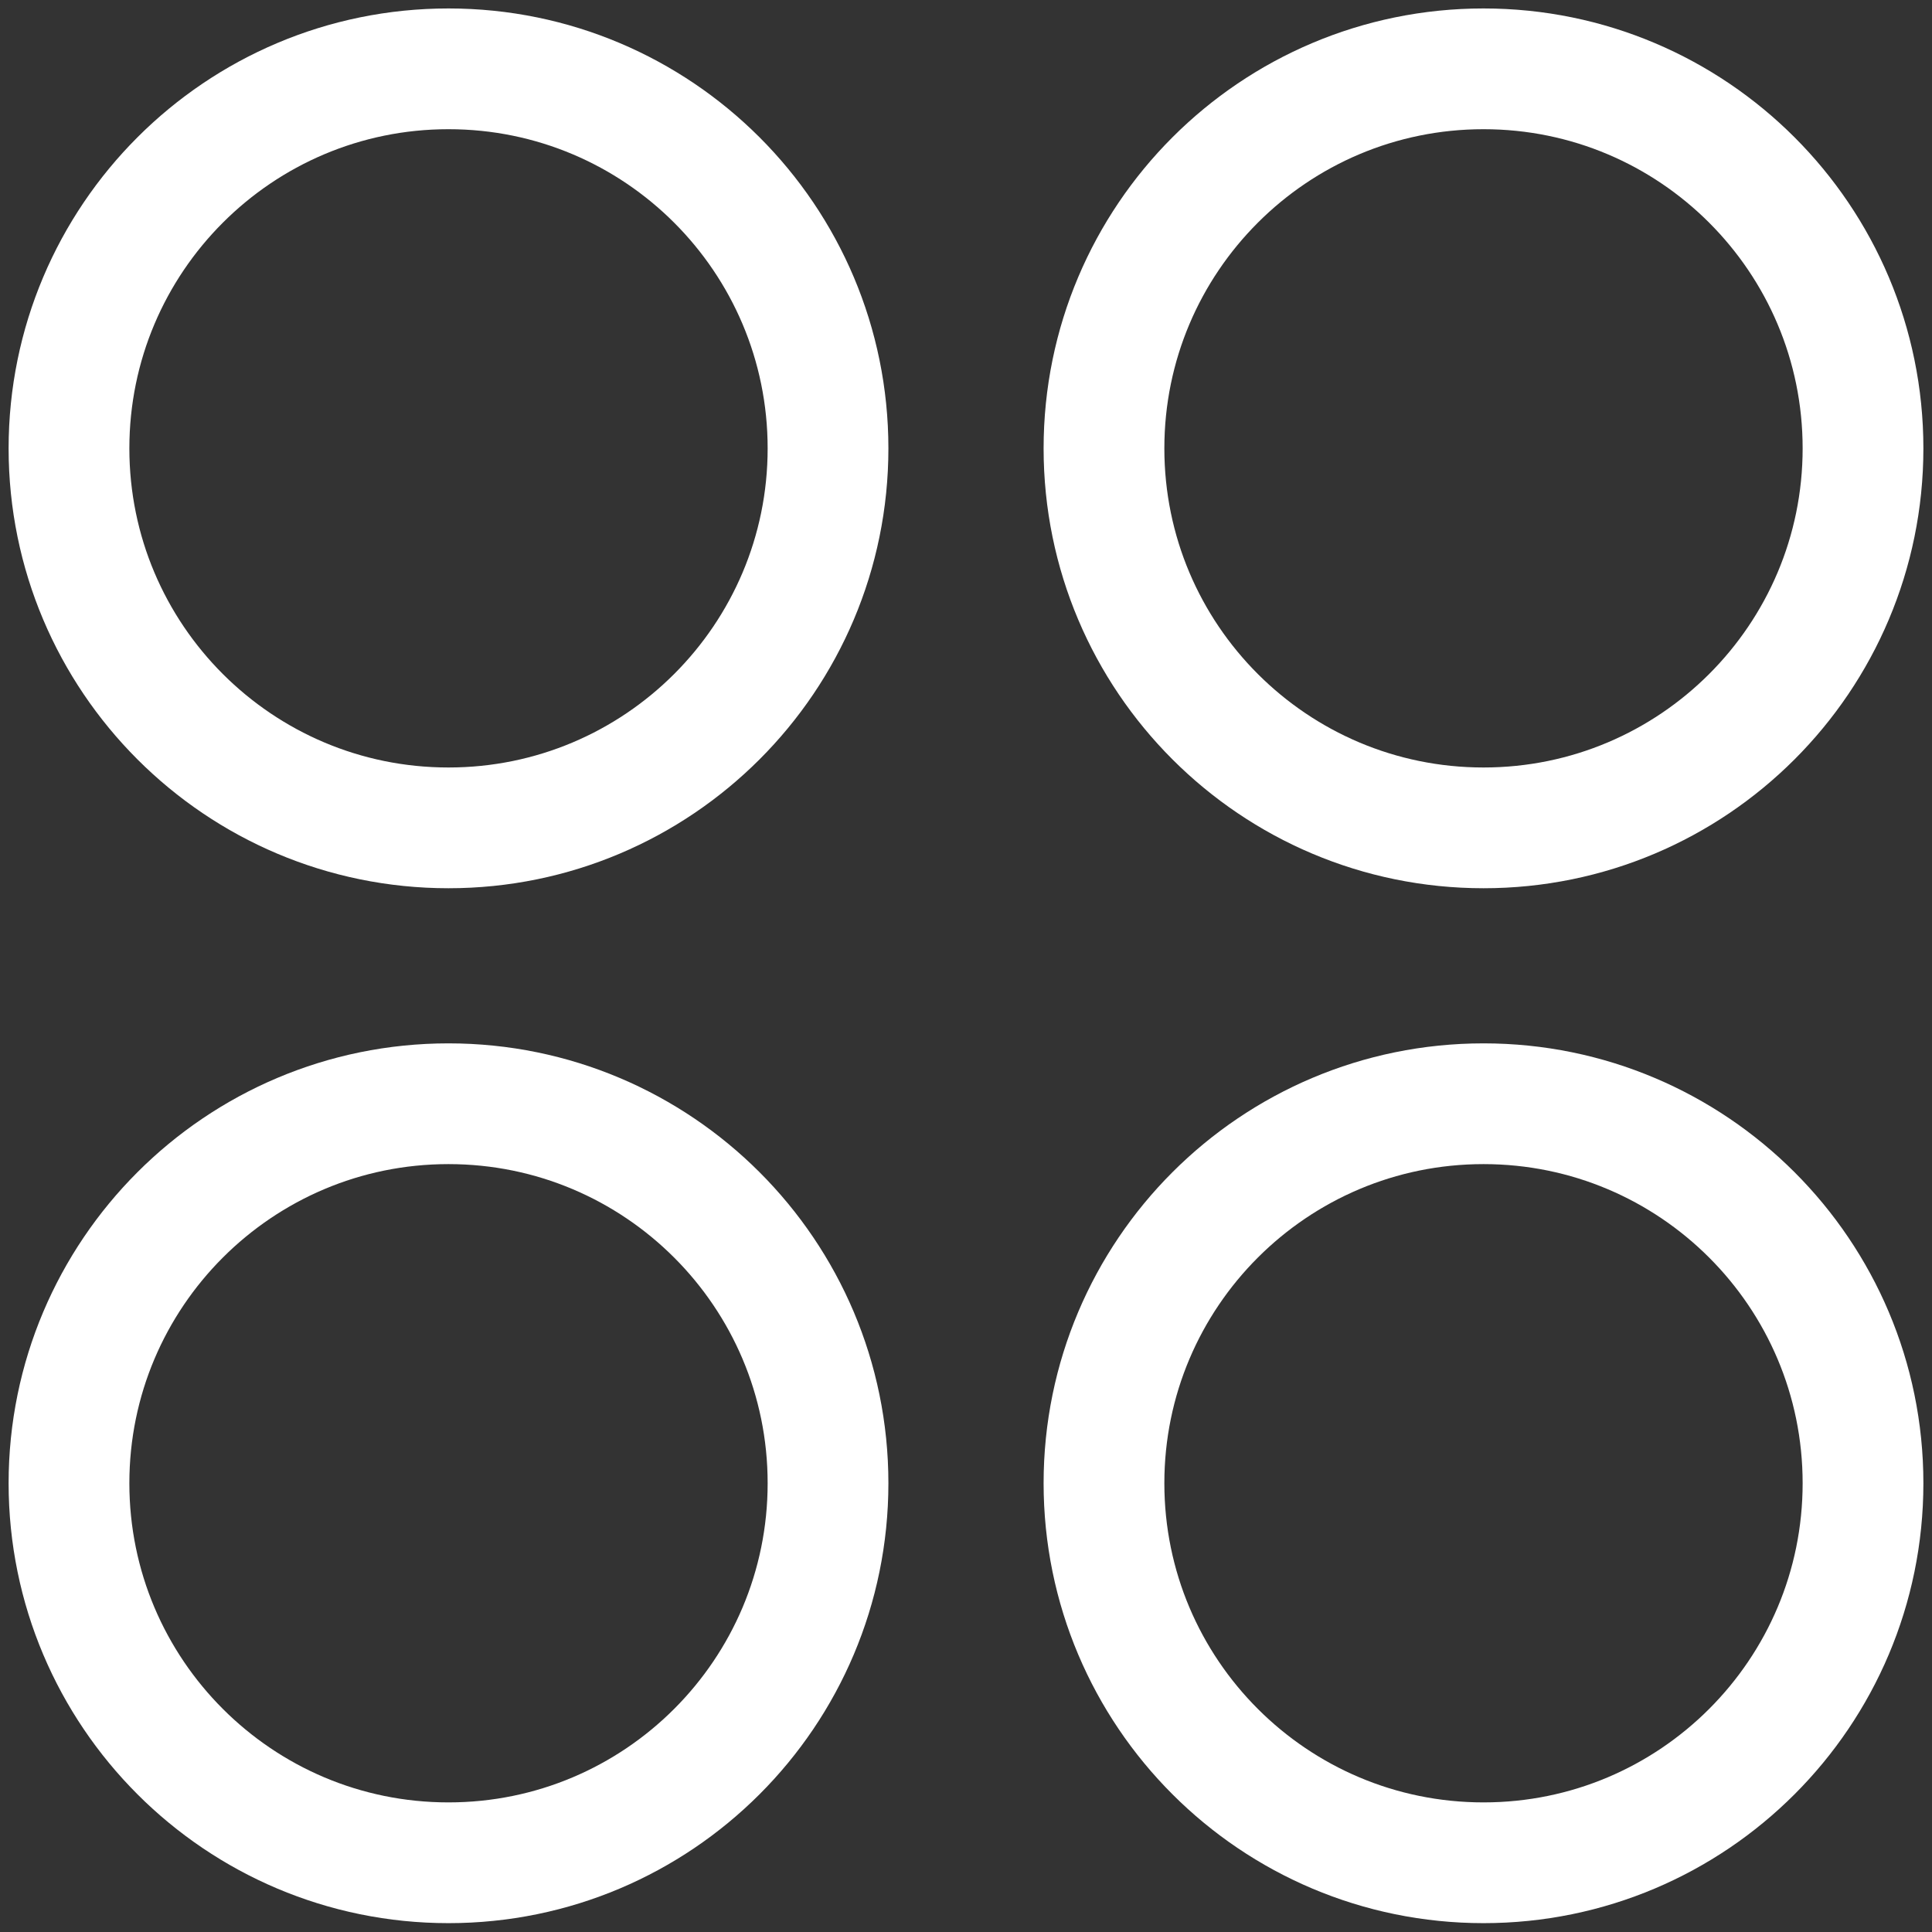 <svg width="24" height="24" viewBox="0 0 24 24" fill="none" xmlns="http://www.w3.org/2000/svg">
<rect x="0" y="0" width="24" height="24" fill="#333333" stroke="none"/>
<g clip-path="url(#clip0_407_59)">
<path d="M5.571 10.284C8.175 10.284 10.286 8.173 10.286 5.57C10.286 2.966 8.175 0.855 5.571 0.855C2.968 0.855 0.857 2.966 0.857 5.57C0.857 8.173 2.968 10.284 5.571 10.284Z" stroke="white" stroke-width="1.5" stroke-linecap="round" stroke-linejoin="round"/>
<path d="M18.429 10.284C21.032 10.284 23.143 8.173 23.143 5.57C23.143 2.966 21.032 0.855 18.429 0.855C15.825 0.855 13.714 2.966 13.714 5.57C13.714 8.173 15.825 10.284 18.429 10.284Z" stroke="white" stroke-width="1.5" stroke-linecap="round" stroke-linejoin="round"/>
<path d="M5.571 23.14C8.175 23.14 10.286 21.029 10.286 18.425C10.286 15.822 8.175 13.711 5.571 13.711C2.968 13.711 0.857 15.822 0.857 18.425C0.857 21.029 2.968 23.14 5.571 23.14Z" stroke="white" stroke-width="1.5" stroke-linecap="round" stroke-linejoin="round"/>
<path d="M18.429 23.14C21.032 23.14 23.143 21.029 23.143 18.425C23.143 15.822 21.032 13.711 18.429 13.711C15.825 13.711 13.714 15.822 13.714 18.425C13.714 21.029 15.825 23.14 18.429 23.14Z" stroke="white" stroke-width="1.5" stroke-linecap="round" stroke-linejoin="round"/>
</g>
<defs>
<clipPath id="clip0_407_59">
<rect width="24" height="24" fill="white"/>
</clipPath>
</defs>
</svg>
